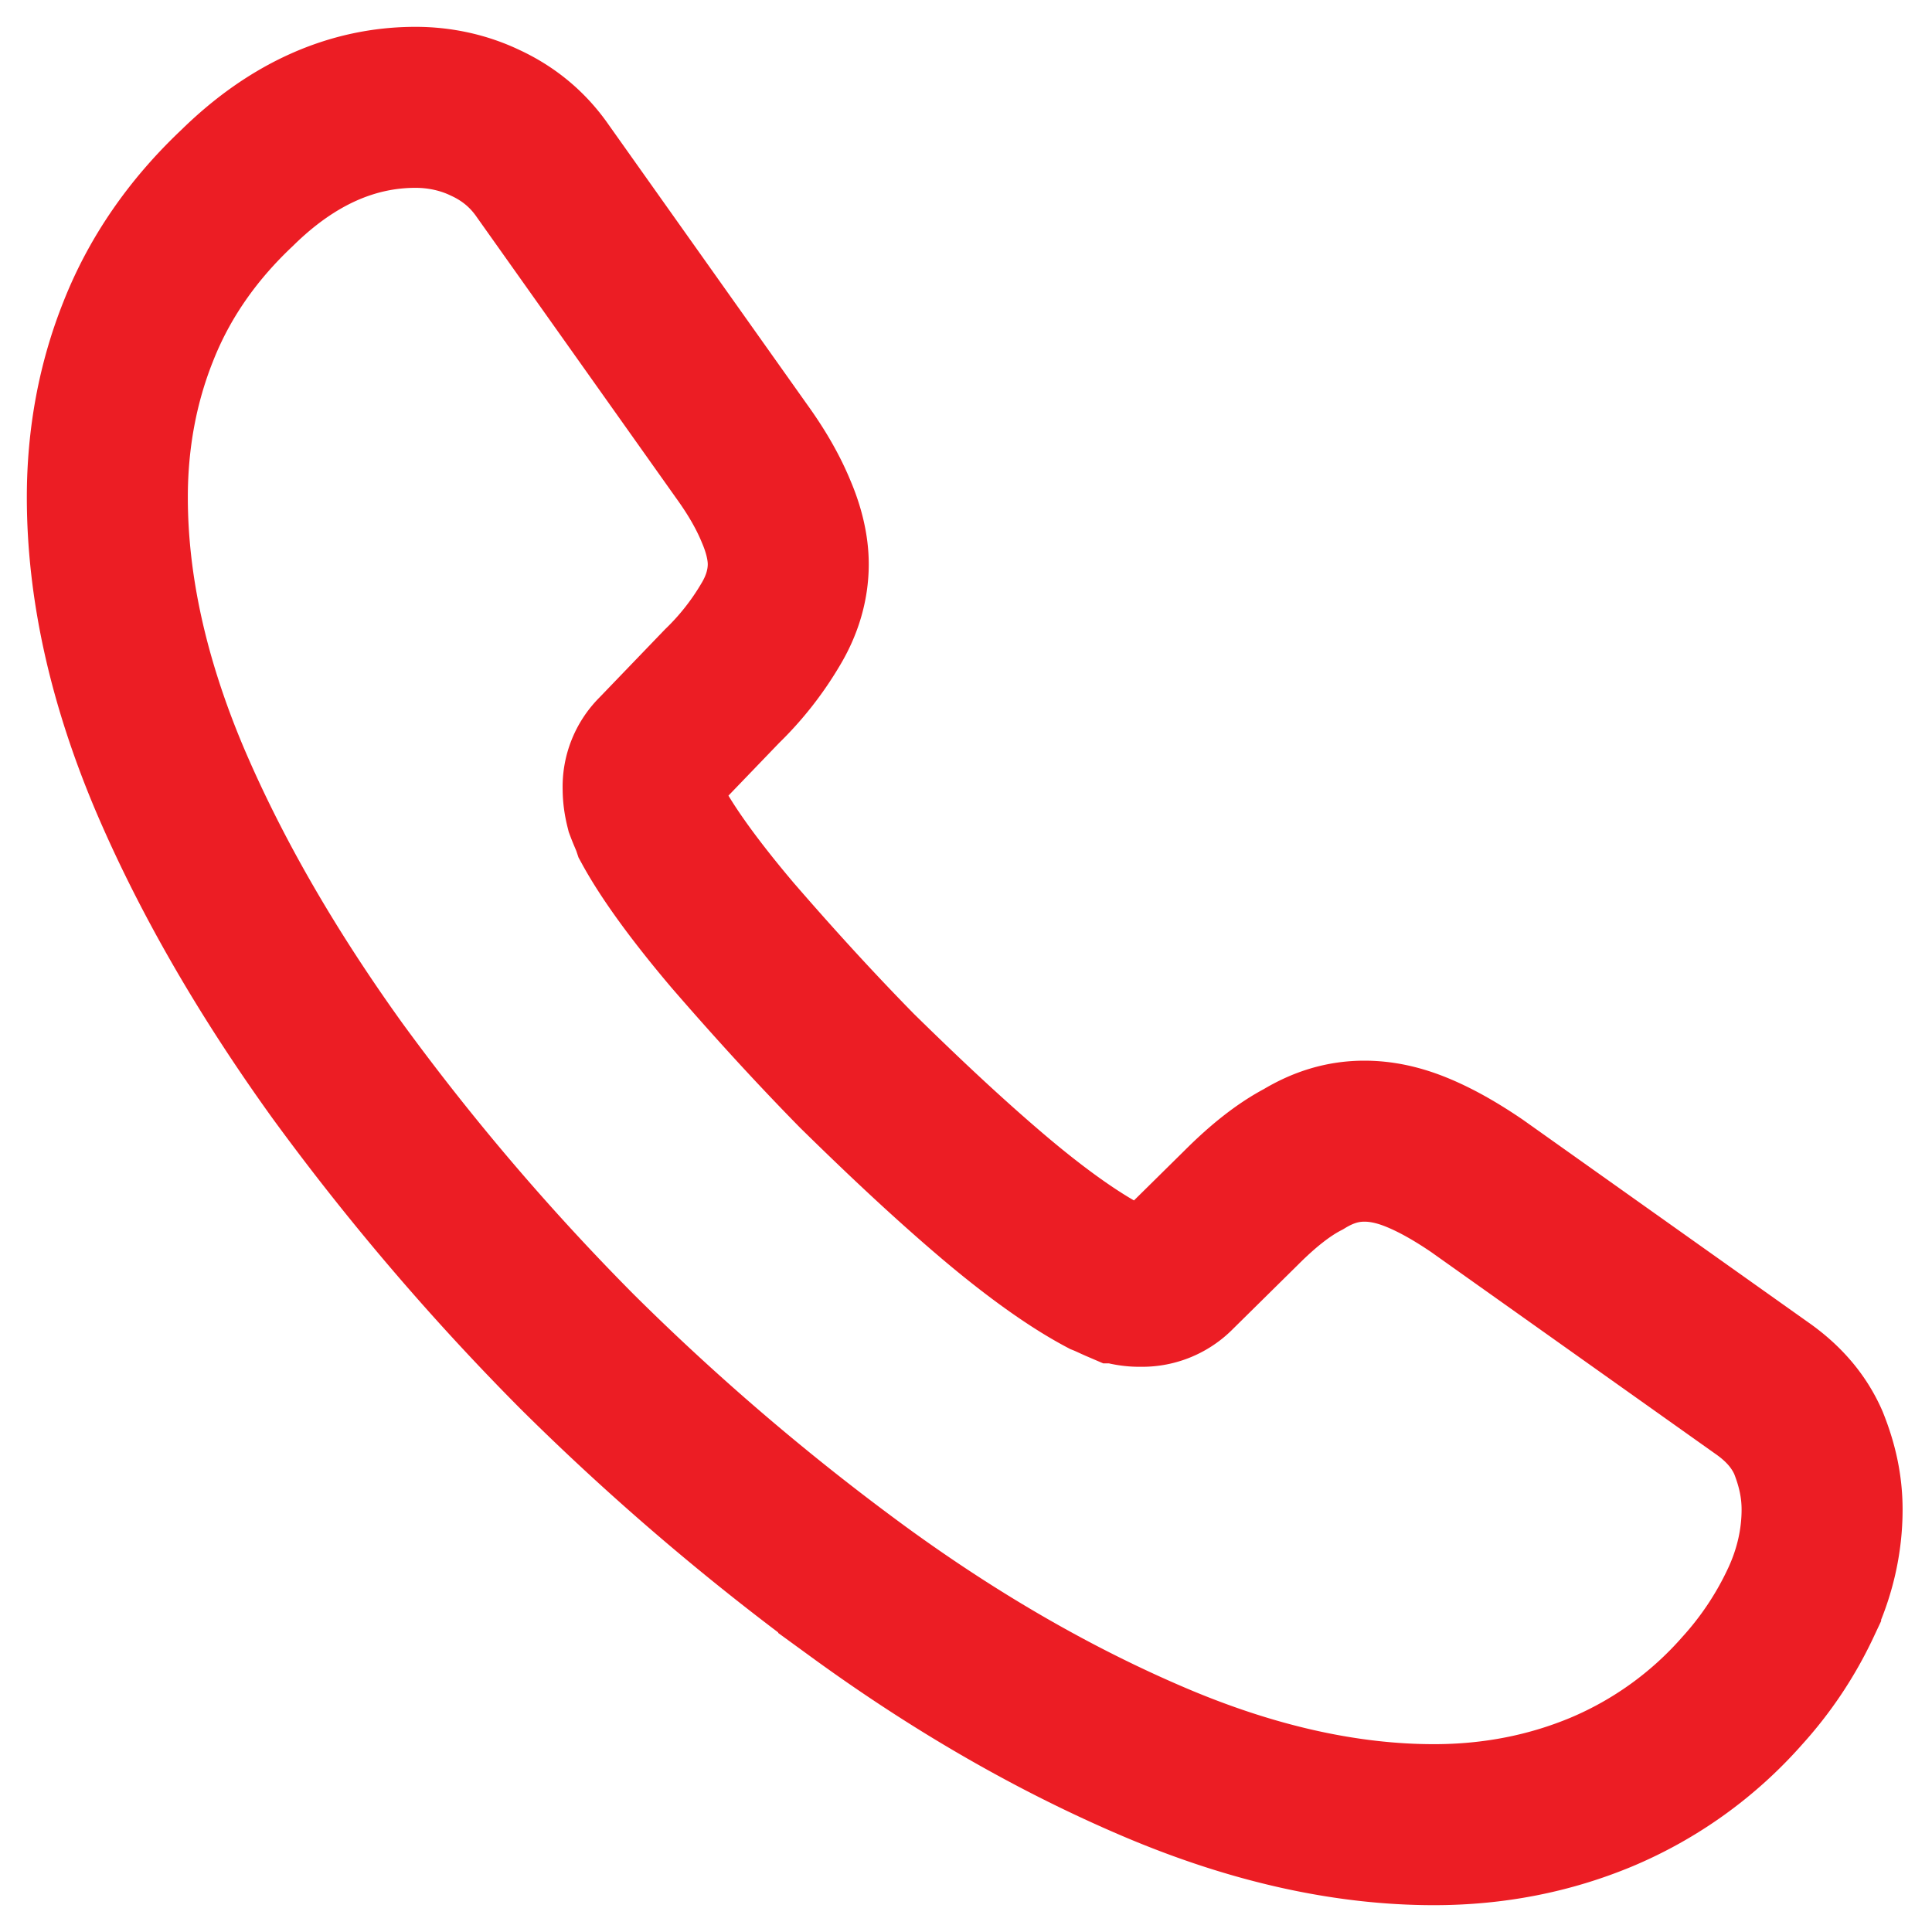 <svg width="18" height="18" xmlns="http://www.w3.org/2000/svg"><path d="M16.976 14.064c0 .288-.064.584-.2.872a3.3 3.3 0 0 1-.544.816 3.607 3.607 0 0 1-1.312.944c-.48.2-1 .304-1.56.304-.816 0-1.688-.192-2.608-.584-.92-.392-1.84-.92-2.752-1.584a23 23 0 0 1-2.624-2.24 22.731 22.731 0 0 1-2.232-2.616c-.656-.912-1.184-1.824-1.568-2.728C1.192 6.336 1 5.464 1 4.632c0-.544.096-1.064.288-1.544.192-.488.496-.936.92-1.336C2.72 1.248 3.28 1 3.872 1c.224 0 .448.048.648.144.208.096.392.24.536.448l1.856 2.616c.144.2.248.384.32.56.072.168.112.336.112.488 0 .192-.056.384-.168.568a2.721 2.721 0 0 1-.448.568l-.608.632a.428.428 0 0 0-.128.32c0 .064.008.12.024.184.024.064.048.112.064.16.144.264.392.608.744 1.024.36.416.744.84 1.16 1.264.432.424.848.816 1.272 1.176.416.352.76.592 1.032.736.04.016.088.04.144.064a.552.552 0 0 0 .2.032.44.44 0 0 0 .328-.136l.608-.6c.2-.2.392-.352.576-.448.184-.112.368-.168.568-.168.152 0 .312.032.488.104s.36.176.56.312l2.648 1.88c.208.144.352.312.44.512.08.2.128.4.128.624Z" stroke="#EC1D24" stroke-width="1.5" fill="none"/></svg>